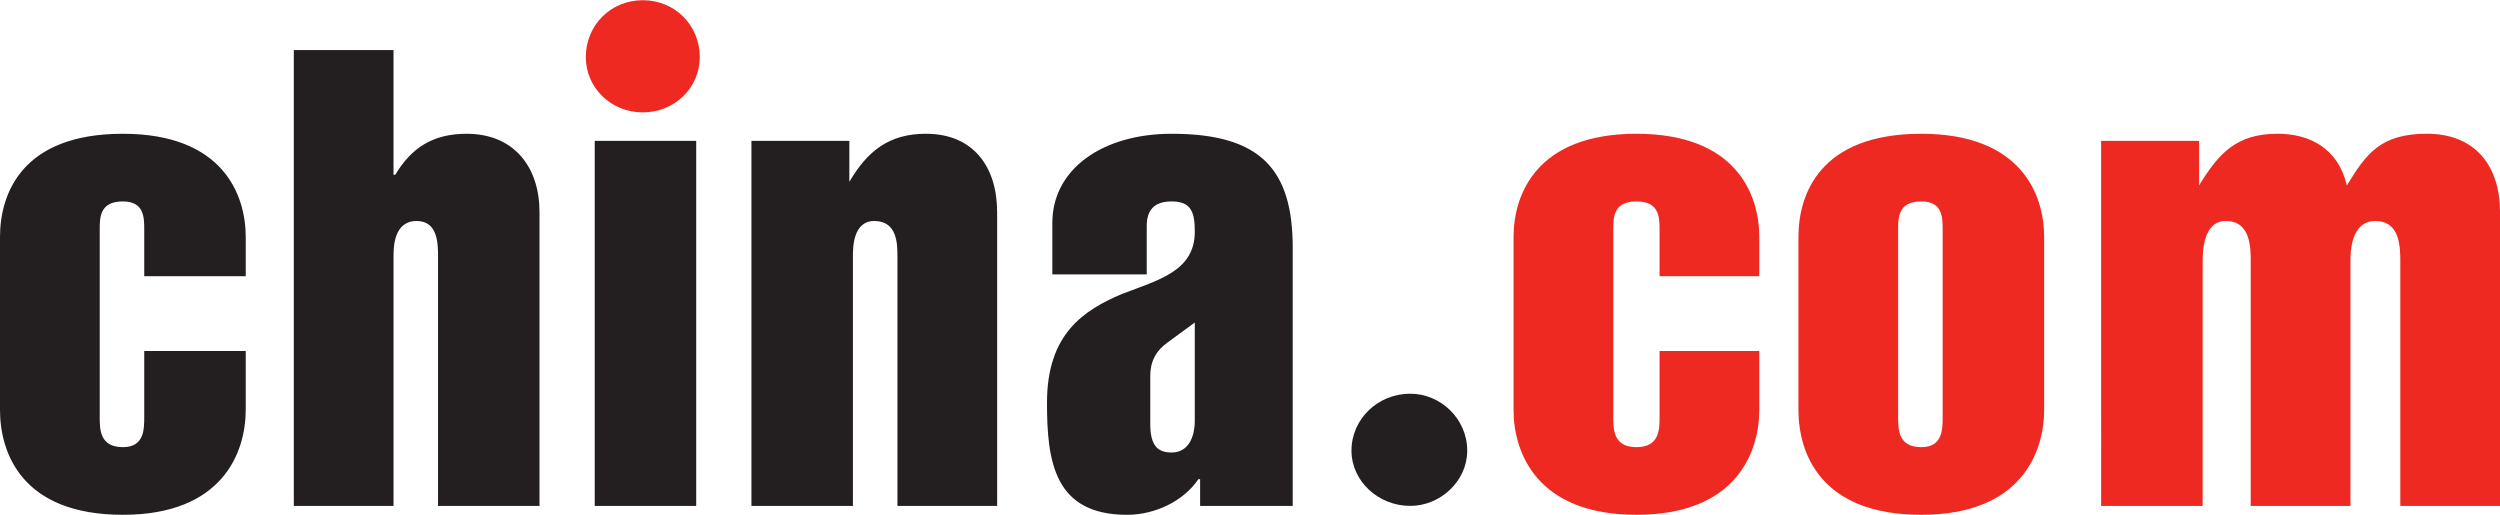 <svg xmlns="http://www.w3.org/2000/svg" width="2500" height="515" viewBox="1.955 1.299 156.182 32.148"><title>Layer 1</title><path d="M1.955 16.094c0-2.669 1.335-6.451 7.676-6.451 6.229 0 7.676 3.782 7.676 6.451v2.447h-6.341V15.65c0-.779 0-1.78-1.335-1.78-1.446 0-1.446 1.001-1.446 1.78v11.68c0 .778 0 1.891 1.446 1.891 1.335 0 1.335-1.112 1.335-1.891v-4.117h6.341v3.672c0 2.67-1.446 6.562-7.676 6.562-6.341 0-7.676-3.893-7.676-6.562V16.094M20.31 4.414h6.229v7.788h.111c1.001-1.669 2.336-2.559 4.449-2.559 3.004 0 4.561 2.114 4.561 4.894v18.355h-6.34V17.318c0-.779 0-2.225-1.334-2.225-1.446 0-1.446 1.669-1.446 2.225v15.574h-6.23V4.414M39.109 32.892h6.34V10.087h-6.34v22.805zM48.898 10.087h6.118v2.558c1.112-1.89 2.447-3.002 4.783-3.002 3.004 0 4.45 2.114 4.45 4.894v18.355H58.02V17.318c0-.779 0-2.225-1.446-2.225-1.335 0-1.335 1.669-1.335 2.225v15.574h-6.34V10.087M76.597 27.552c0 1.112-.445 2.003-1.446 2.003-.89 0-1.335-.445-1.335-1.78v-3.003c0-.891.333-1.559 1.112-2.114l1.668-1.224v6.118h.001zm6.118-10.79c0-4.896-2.002-7.119-7.563-7.119-4.338 0-7.454 2.224-7.454 5.561v3.226h5.896v-3.003c0-1.001.444-1.556 1.557-1.556 1.224 0 1.446.666 1.446 1.891 0 2.446-2.225 3.002-4.561 3.893-2.336 1-4.672 2.447-4.672 6.785 0 3.671.444 7.008 5.005 7.008 1.78 0 3.56-.889 4.45-2.225h.111v1.669h5.784v-16.13" fill="#231f20"/><path d="M96.51 16.094c0-2.669 1.445-6.451 7.676-6.451 6.229 0 7.676 3.782 7.676 6.451v2.447h-6.23V15.65c0-.779 0-1.78-1.445-1.78-1.446 0-1.446 1.001-1.446 1.78v11.68c0 .778 0 1.891 1.446 1.891 1.445 0 1.445-1.112 1.445-1.891v-4.117h6.23v3.672c0 2.67-1.447 6.562-7.676 6.562-6.23 0-7.676-3.893-7.676-6.562V16.094M120.537 15.65c0-.779 0-1.78 1.447-1.78 1.334 0 1.334 1.001 1.334 1.78v11.68c0 .778 0 1.891-1.334 1.891-1.447 0-1.447-1.112-1.447-1.891V15.65zm-6.228 11.235c0 2.67 1.334 6.562 7.676 6.562 6.229 0 7.674-3.893 7.674-6.562V16.094c0-2.669-1.445-6.451-7.674-6.451-6.342 0-7.676 3.782-7.676 6.451v10.791M133.219 10.087h6.119v2.781c1.223-2.002 2.336-3.226 4.895-3.226 2.002 0 3.781.89 4.338 3.226 1.223-2.002 2.113-3.226 5.006-3.226 3.004 0 4.561 2.002 4.561 4.894v18.355h-6.229v-15.24c0-.89 0-2.559-1.559-2.559-1.557 0-1.557 2.002-1.557 2.559v15.24h-6.23v-15.24c0-.89 0-2.559-1.557-2.559-1.445 0-1.445 2.002-1.445 2.559v15.24h-6.342V10.087" fill="#ee2922"/><path d="M93.617 29.443c0 1.891-1.668 3.448-3.56 3.448-2.003 0-3.671-1.558-3.671-3.448 0-2.002 1.668-3.561 3.671-3.561 1.892.001 3.56 1.559 3.56 3.561" fill="#231f20"/><path d="M45.672 4.859c0 1.891-1.557 3.449-3.56 3.449s-3.56-1.558-3.56-3.449c0-2.002 1.558-3.56 3.56-3.56s3.56 1.557 3.56 3.56" fill="#ee2922"/></svg>